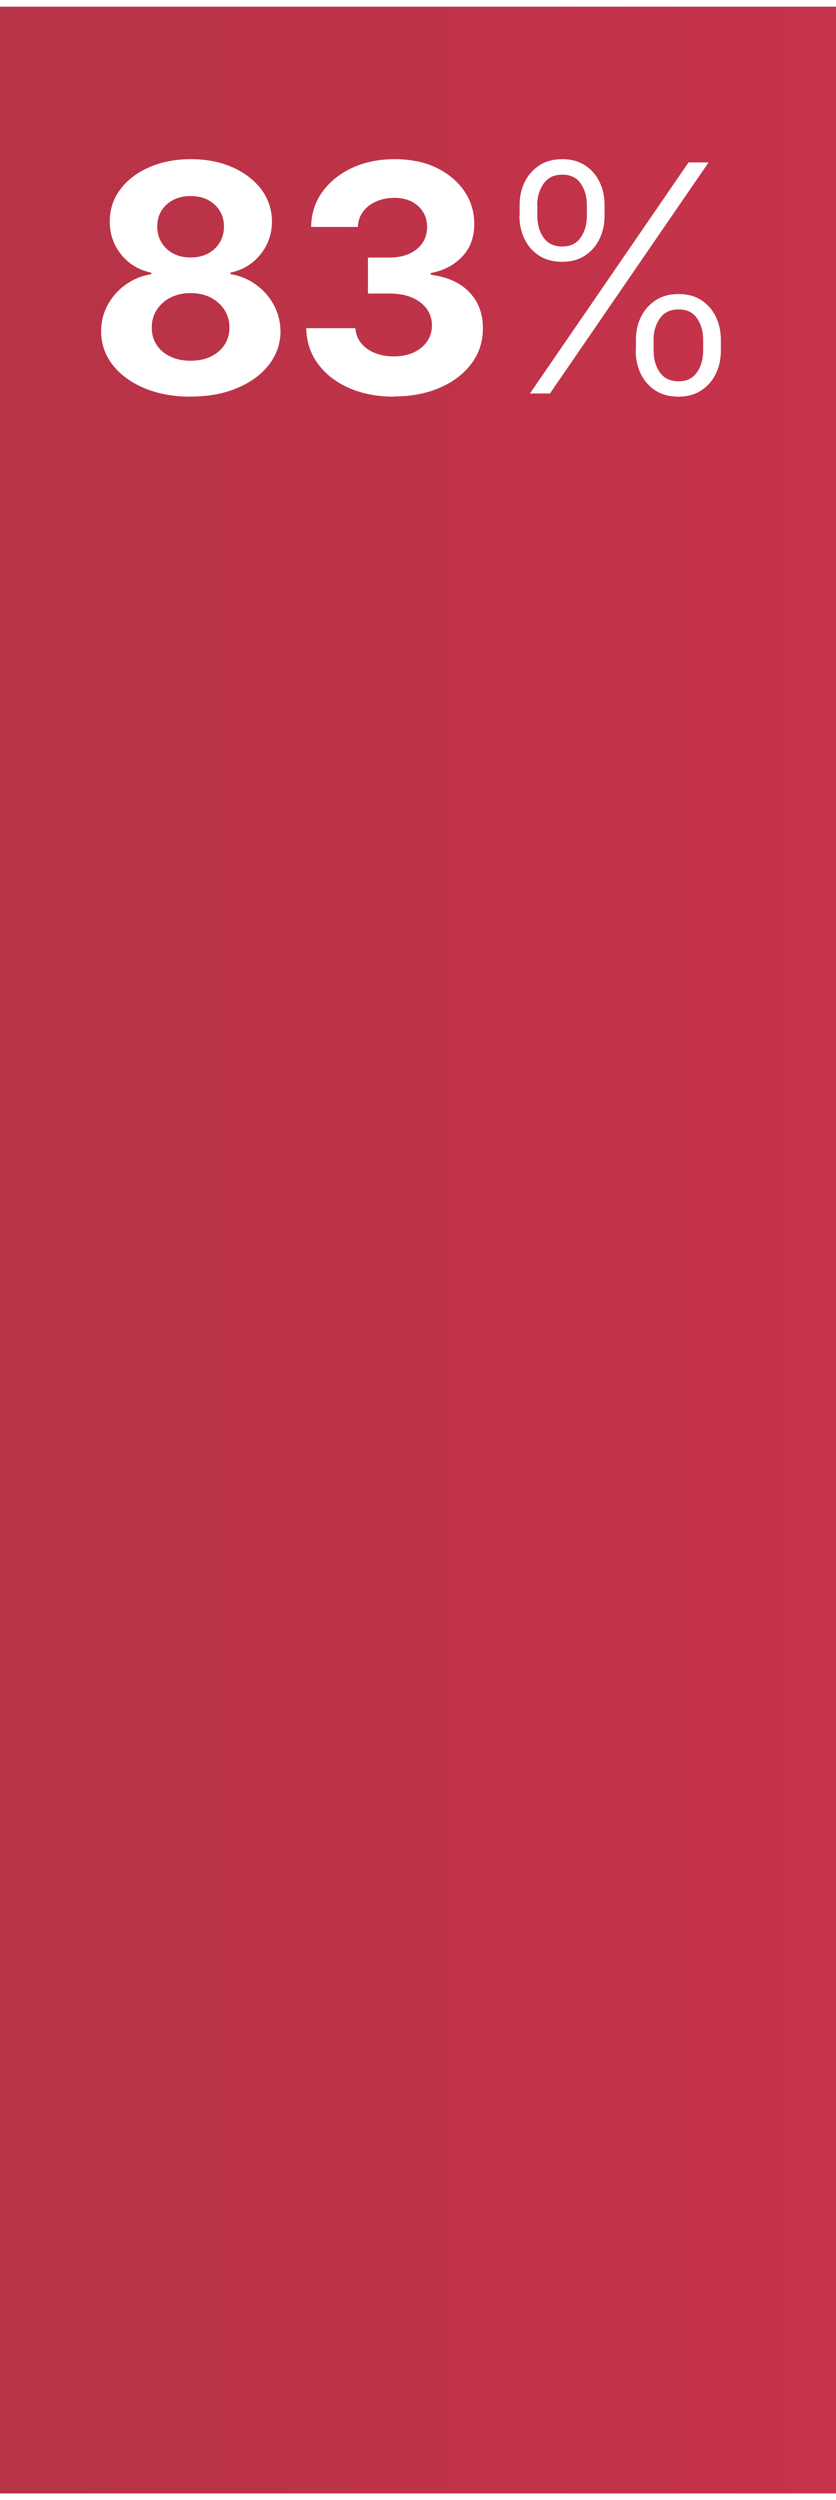 <?xml version="1.0" encoding="UTF-8"?><svg xmlns="http://www.w3.org/2000/svg" xmlns:xlink="http://www.w3.org/1999/xlink" id="aw678a75991ef4a" viewBox="0 0 79.43 236.01" aria-hidden="true" width="79px" height="236px"><rect x="0" y="0" width="79.43" height="236.01" fill="#333333" stroke="none"/><defs><linearGradient class="cerosgradient" data-cerosgradient="true" id="CerosGradient_id737dad6f7" gradientUnits="userSpaceOnUse" x1="50%" y1="100%" x2="50%" y2="0%"><stop offset="0%" stop-color="#d1d1d1"/><stop offset="100%" stop-color="#d1d1d1"/></linearGradient><style>.cls-1-678a75991ef4a{fill:url(#New_Gradient_Swatch_1678a75991ef4a);}.cls-1-678a75991ef4a,.cls-2-678a75991ef4a{stroke-width:0px;}.cls-2-678a75991ef4a{fill:#fff;}</style><linearGradient id="New_Gradient_Swatch_1678a75991ef4a" x1="751.64" y1="118.01" x2="-140.06" y2="118.01" gradientUnits="userSpaceOnUse"><stop offset="0" stop-color="#ff7a12" stop-opacity=".3"/><stop offset=".45" stop-color="#c25700"/><stop offset=".72" stop-color="#cc334d"/><stop offset="1" stop-color="#9d323d"/></linearGradient></defs><rect class="cls-1-678a75991ef4a" width="79.43" height="236.01"/><path class="cls-2-678a75991ef4a" d="m18.11,37.01c-1.65,0-3.12-.27-4.4-.81-1.28-.54-2.29-1.28-3.01-2.21s-1.09-2-1.09-3.18c0-.91.21-1.75.63-2.52.42-.77.99-1.41,1.71-1.92.72-.51,1.53-.84,2.42-.98v-.15c-1.17-.24-2.12-.81-2.85-1.71-.73-.9-1.09-1.95-1.09-3.15,0-1.14.33-2.15,1-3.04.66-.89,1.58-1.59,2.74-2.1,1.16-.51,2.48-.77,3.96-.77s2.8.26,3.96.77,2.07,1.22,2.74,2.1c.66.89,1,1.9,1.01,3.03,0,1.21-.38,2.26-1.11,3.16-.74.9-1.68,1.47-2.83,1.7v.15c.88.14,1.68.47,2.39.98.72.51,1.29,1.15,1.71,1.92s.64,1.61.65,2.52c0,1.19-.38,2.25-1.1,3.18s-1.73,1.67-3.01,2.21c-1.28.54-2.75.81-4.4.81Zm0-3.41c.74,0,1.38-.13,1.93-.4.55-.27.98-.64,1.29-1.11.31-.47.47-1.02.47-1.64s-.16-1.2-.48-1.69-.76-.87-1.31-1.16c-.55-.28-1.18-.42-1.9-.42s-1.34.14-1.9.42c-.56.28-.99.67-1.31,1.16-.32.49-.48,1.05-.48,1.69s.15,1.17.46,1.64c.31.48.74.85,1.3,1.11.56.27,1.2.4,1.93.4Zm0-9.8c.61,0,1.16-.12,1.64-.37.48-.25.85-.6,1.12-1.04.27-.44.41-.95.41-1.53s-.14-1.07-.41-1.5-.64-.77-1.11-1.02c-.47-.25-1.02-.37-1.65-.37s-1.17.12-1.65.37c-.48.25-.85.59-1.12,1.02s-.4.93-.4,1.5.14,1.09.41,1.53c.27.44.65.79,1.12,1.04.48.25,1.02.37,1.64.37Z"/><path class="cls-2-678a75991ef4a" d="m37.42,37.01c-1.6,0-3.02-.28-4.27-.83-1.25-.55-2.23-1.32-2.94-2.29-.72-.97-1.09-2.1-1.11-3.38h4.67c.03.54.21,1.01.53,1.41.33.4.76.72,1.3.94s1.15.33,1.83.33,1.33-.12,1.88-.38.97-.6,1.27-1.04c.31-.44.46-.95.46-1.53s-.16-1.1-.49-1.56c-.33-.45-.79-.81-1.39-1.07s-1.32-.39-2.15-.39h-2.05v-3.41h2.05c.7,0,1.32-.12,1.86-.36s.96-.58,1.26-1.01c.3-.43.45-.94.45-1.52s-.13-1.03-.39-1.45c-.26-.42-.62-.74-1.09-.98-.47-.24-1.01-.35-1.63-.35s-1.2.11-1.72.34-.94.54-1.25.96c-.31.41-.48.9-.5,1.46h-4.44c.02-1.26.38-2.38,1.08-3.34.7-.96,1.64-1.72,2.83-2.27,1.19-.55,2.53-.82,4.03-.82s2.84.27,3.97.82,2.02,1.29,2.65,2.22c.63.93.95,1.98.94,3.13,0,1.23-.37,2.25-1.14,3.07s-1.77,1.34-2.99,1.56v.17c1.61.21,2.84.77,3.69,1.68.85.91,1.27,2.05,1.26,3.41,0,1.25-.35,2.36-1.08,3.33-.72.97-1.72,1.74-2.99,2.29-1.27.56-2.73.84-4.37.84Z"/><path class="cls-2-678a75991ef4a" d="m49.37,19.84v-1c0-.82.16-1.56.49-2.22.33-.66.8-1.18,1.4-1.57.61-.39,1.33-.58,2.16-.58s1.56.19,2.16.58c.6.39,1.06.91,1.38,1.57.32.66.48,1.4.48,2.22v1c0,.82-.16,1.56-.49,2.22-.32.66-.79,1.18-1.39,1.57-.6.39-1.32.58-2.15.58s-1.58-.19-2.18-.58c-.6-.39-1.07-.91-1.39-1.57-.32-.66-.49-1.4-.49-2.22Zm.98,16.87l15.07-21.93h1.9l-15.07,21.93h-1.9Zm.7-17.86v1c0,.81.2,1.49.59,2.06.4.57.99.85,1.78.85s1.35-.28,1.75-.85c.39-.57.59-1.25.59-2.06v-1c0-.81-.19-1.49-.58-2.06-.38-.57-.97-.85-1.76-.85s-1.37.28-1.77.85c-.4.57-.61,1.25-.61,2.06Zm9.37,13.79v-1c0-.82.16-1.56.49-2.22s.8-1.18,1.4-1.57c.61-.39,1.33-.58,2.16-.58s1.56.19,2.16.58c.6.39,1.06.91,1.38,1.57s.48,1.4.48,2.22v1c0,.82-.16,1.56-.49,2.22-.32.66-.79,1.18-1.39,1.57s-1.32.58-2.15.58-1.58-.19-2.18-.58-1.07-.91-1.39-1.57c-.32-.66-.49-1.4-.49-2.22Zm1.68-1v1c0,.81.2,1.49.59,2.06.4.57.99.85,1.78.85s1.35-.28,1.75-.85c.39-.57.59-1.25.59-2.06v-1c0-.81-.19-1.49-.58-2.06-.38-.57-.97-.85-1.76-.85s-1.37.28-1.77.85c-.4.57-.61,1.25-.61,2.06Z"/></svg>